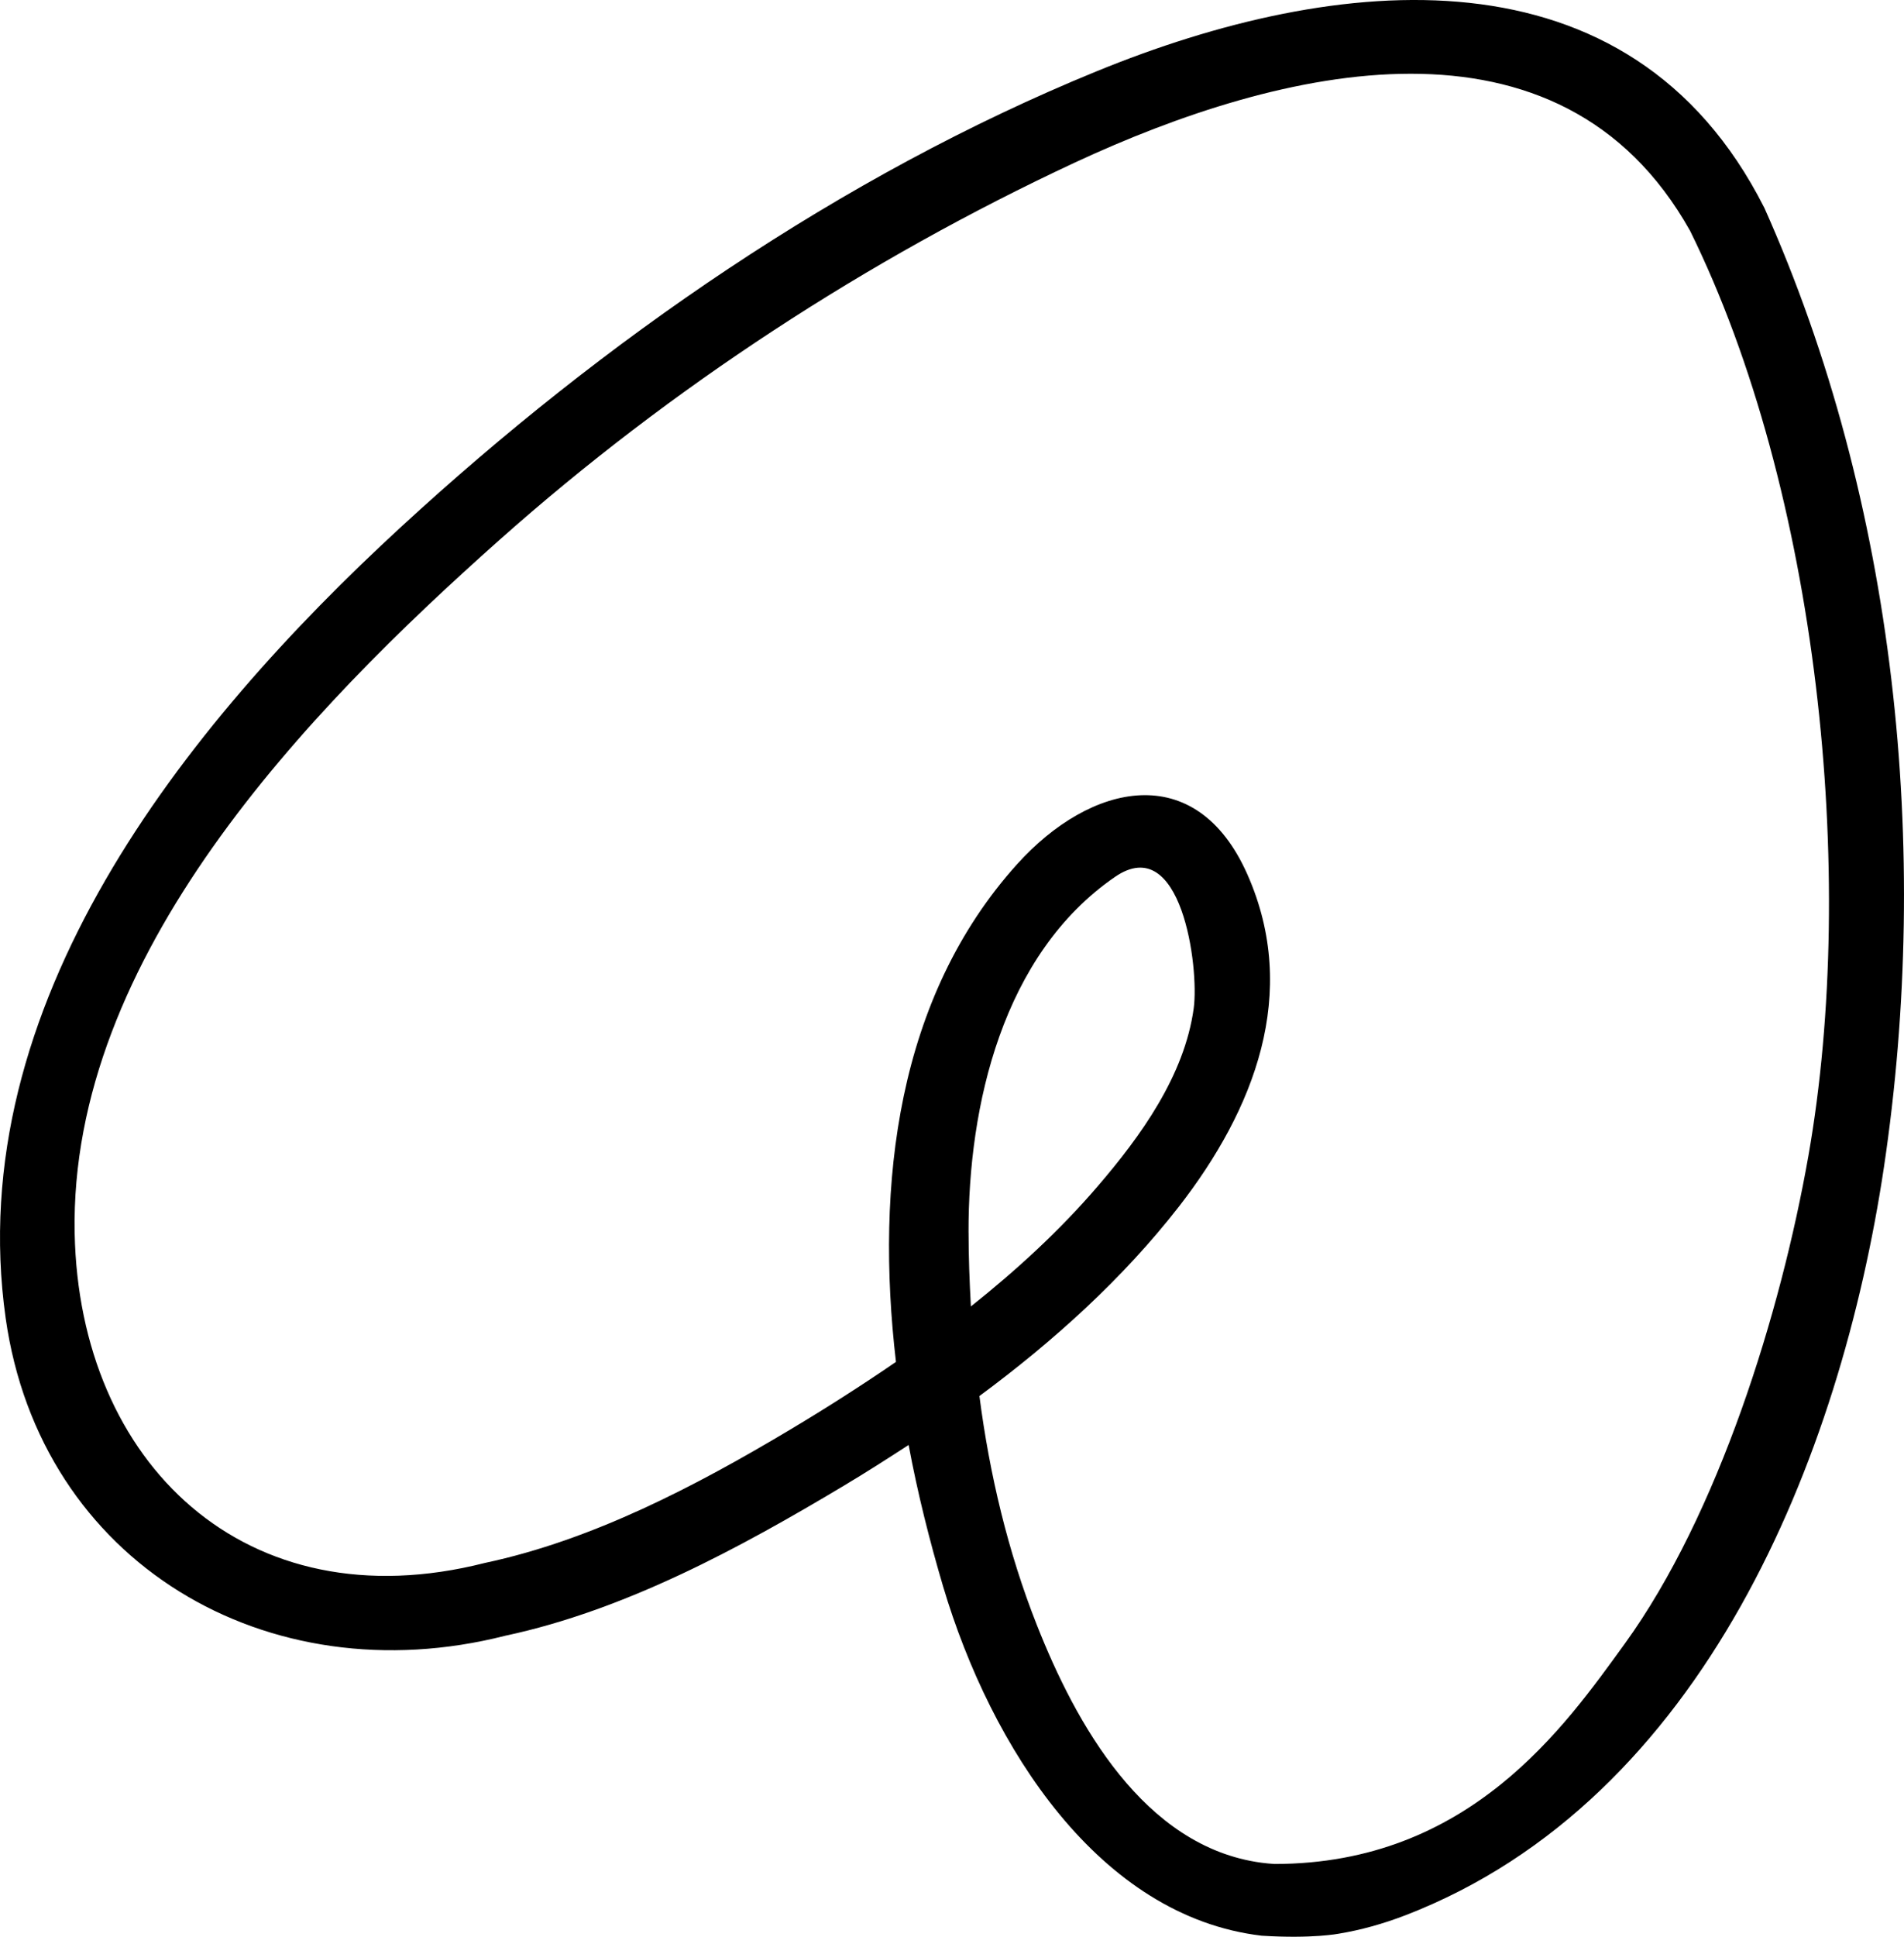 <svg xmlns="http://www.w3.org/2000/svg" width="60" height="61" viewBox="0 0 60 61" fill="none"><path d="M55.595 6.539C51.348 -1.849 42.089 -0.837 34.558 2.245C26.489 5.544 19.013 10.729 12.644 16.591C5.776 22.909 -1.211 31.67 0.178 41.515C1.269 49.223 8.42 53.427 15.924 51.519C19.708 50.712 23.314 48.755 26.594 46.793C27.28 46.383 27.954 45.952 28.633 45.511C28.921 47.056 29.302 48.555 29.719 49.965C31.235 55.058 34.649 60.363 39.757 60.967C41.361 61.069 42.199 60.902 42.199 60.902C42.873 60.79 43.574 60.599 44.298 60.32C53.713 56.681 58.002 45.869 59.367 36.767C60.861 26.763 59.751 15.826 55.596 6.539H55.595ZM30.521 38.823C30.511 34.827 31.588 30.059 35.139 27.617C37.228 26.185 37.792 30.457 37.617 31.758C37.325 33.88 35.95 35.782 34.585 37.37C33.394 38.757 32.037 40.001 30.595 41.148C30.553 40.372 30.522 39.598 30.522 38.823H30.521ZM56.988 36.402C56.122 41.324 54.152 47.697 51.197 51.776C49.318 54.363 46.313 58.708 40.16 58.708C40.023 58.699 39.885 58.686 39.748 58.668C36.037 58.168 33.893 54.269 32.673 51.179C31.762 48.874 31.184 46.437 30.864 43.97C33.21 42.236 35.391 40.264 37.15 38.004C39.523 34.95 40.967 31.282 39.308 27.54C37.687 23.885 34.364 24.657 32.056 27.214C28.267 31.412 27.579 37.286 28.234 42.895C27.135 43.648 26.013 44.364 24.881 45.039C21.925 46.803 18.681 48.504 15.282 49.226C7.736 51.145 2.495 46.078 2.353 38.842C2.183 30.128 9.67 22.401 15.754 16.993C21.128 12.218 27.327 8.172 33.861 5.125C40.353 2.103 49.158 -0.039 53.258 7.268C57.292 15.443 58.546 27.548 56.988 36.402Z" fill="black"></path></svg>